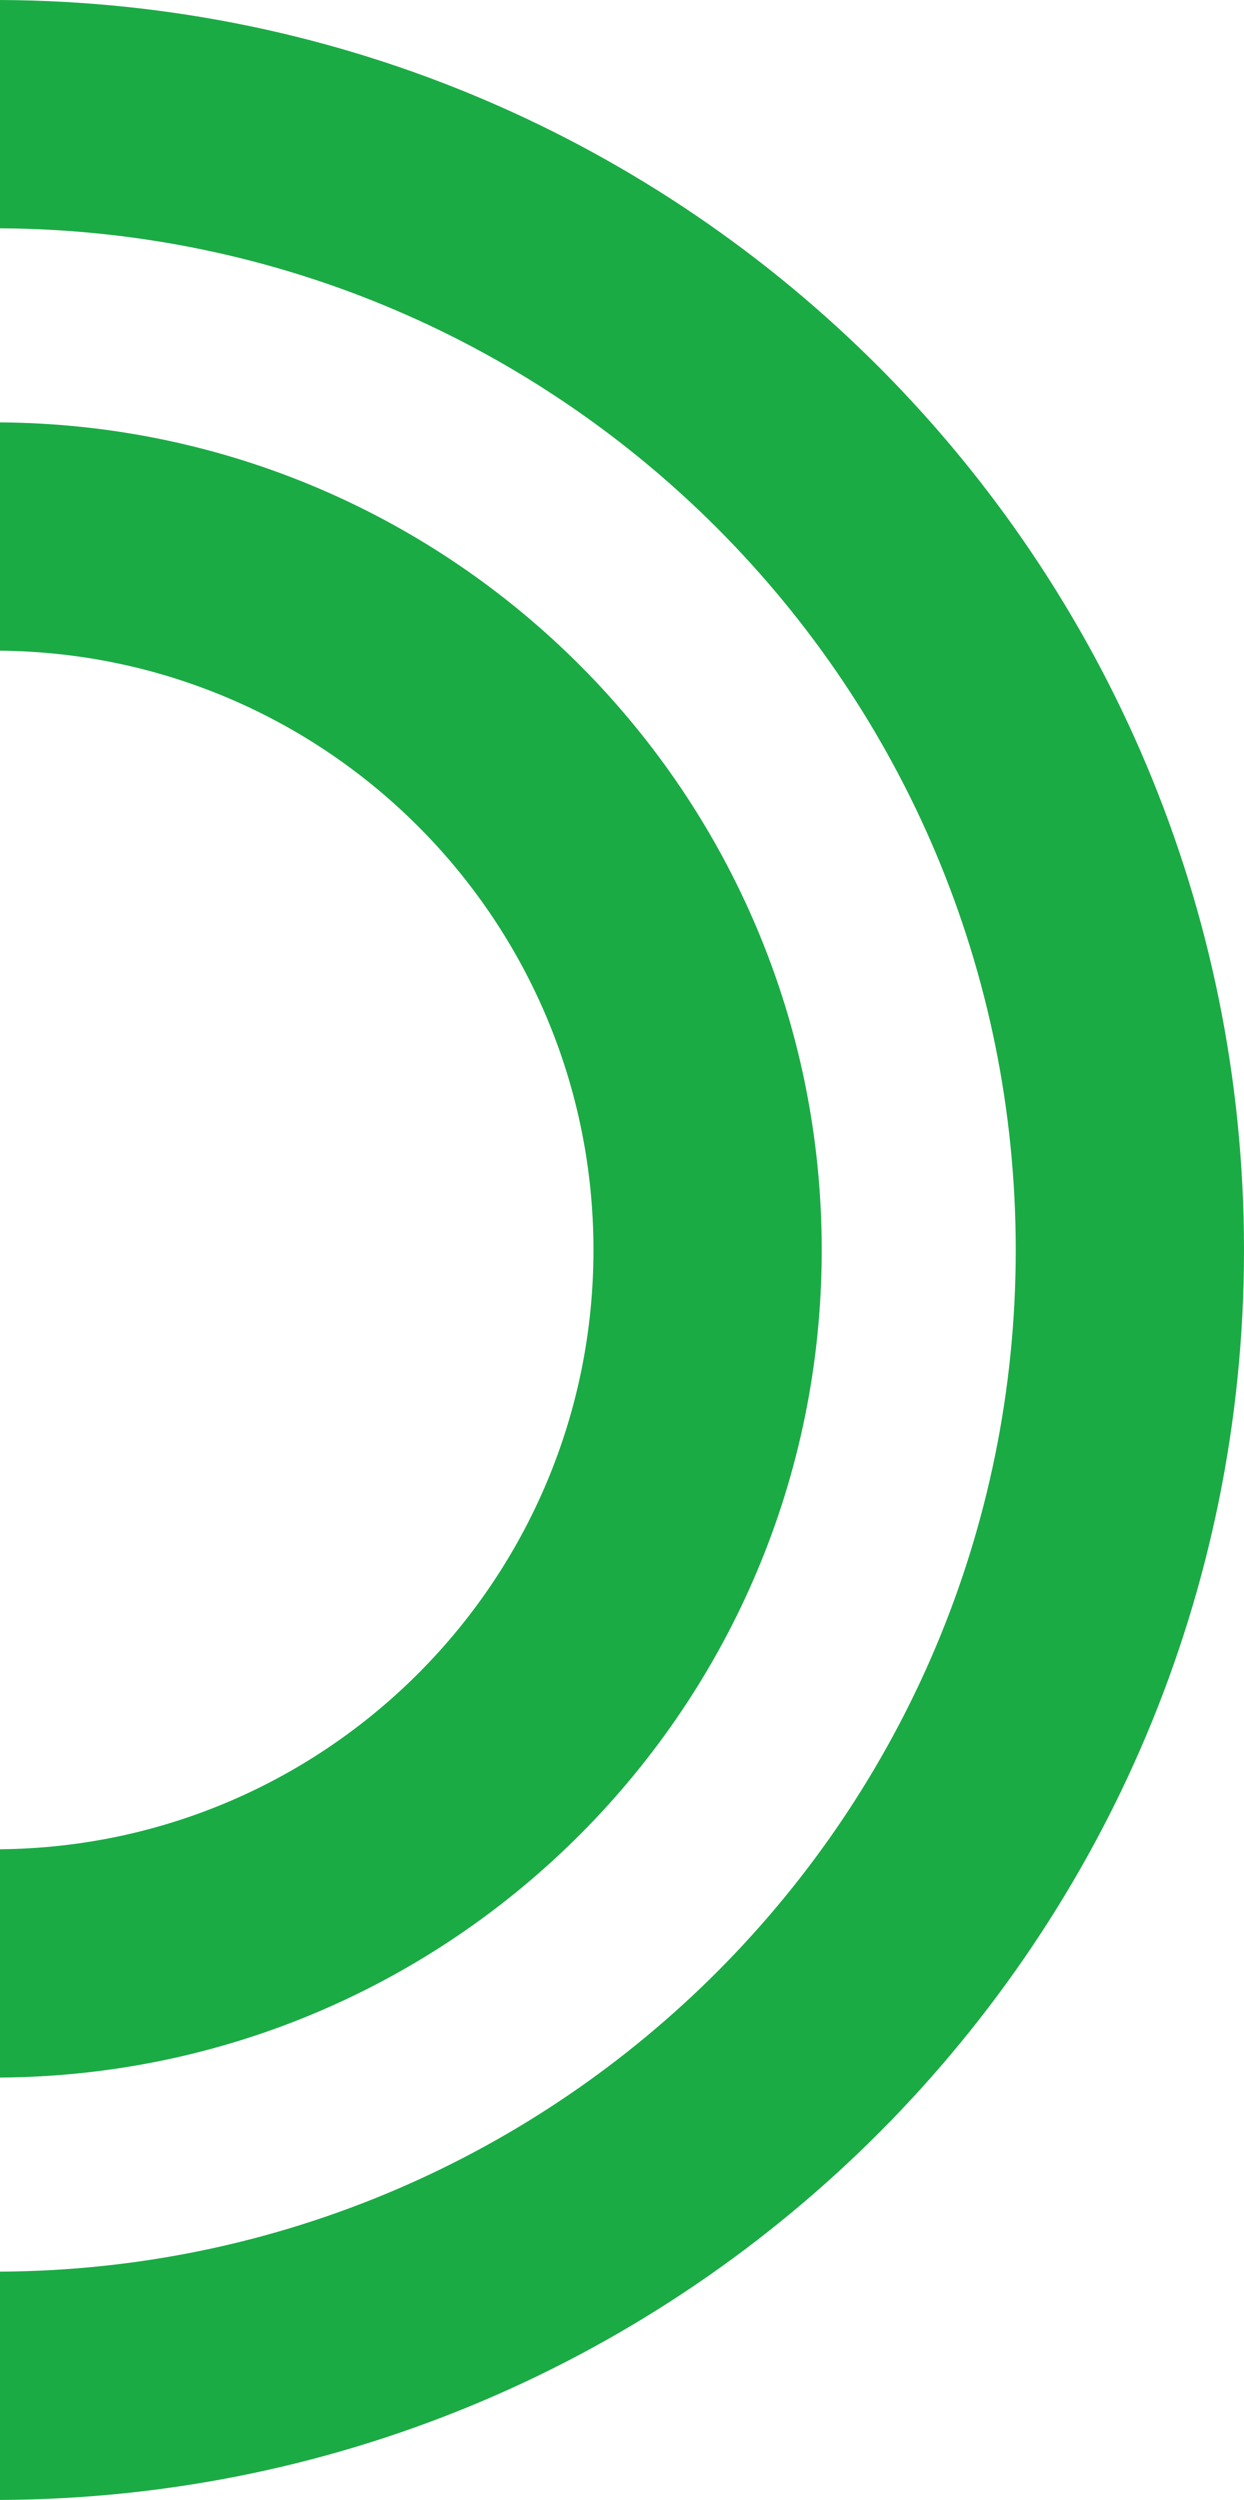 <svg width="109" height="219" viewBox="0 0 109 219" fill="none" xmlns="http://www.w3.org/2000/svg">
<path fill-rule="evenodd" clip-rule="evenodd" d="M0 218.998C60.245 218.728 109 169.807 109 109.499C109 49.191 60.245 0.269 0 0V20C49.199 20.269 89 60.236 89 109.499C89 158.762 49.199 198.728 0 198.998V218.998ZM0 181.997C39.81 181.728 72 149.373 72 109.499C72 69.625 39.81 37.27 0 37.001V57.001C28.765 57.27 52 80.671 52 109.499C52 138.327 28.765 161.728 0 161.997V181.997Z" fill="#1BAB45"/>
</svg>
